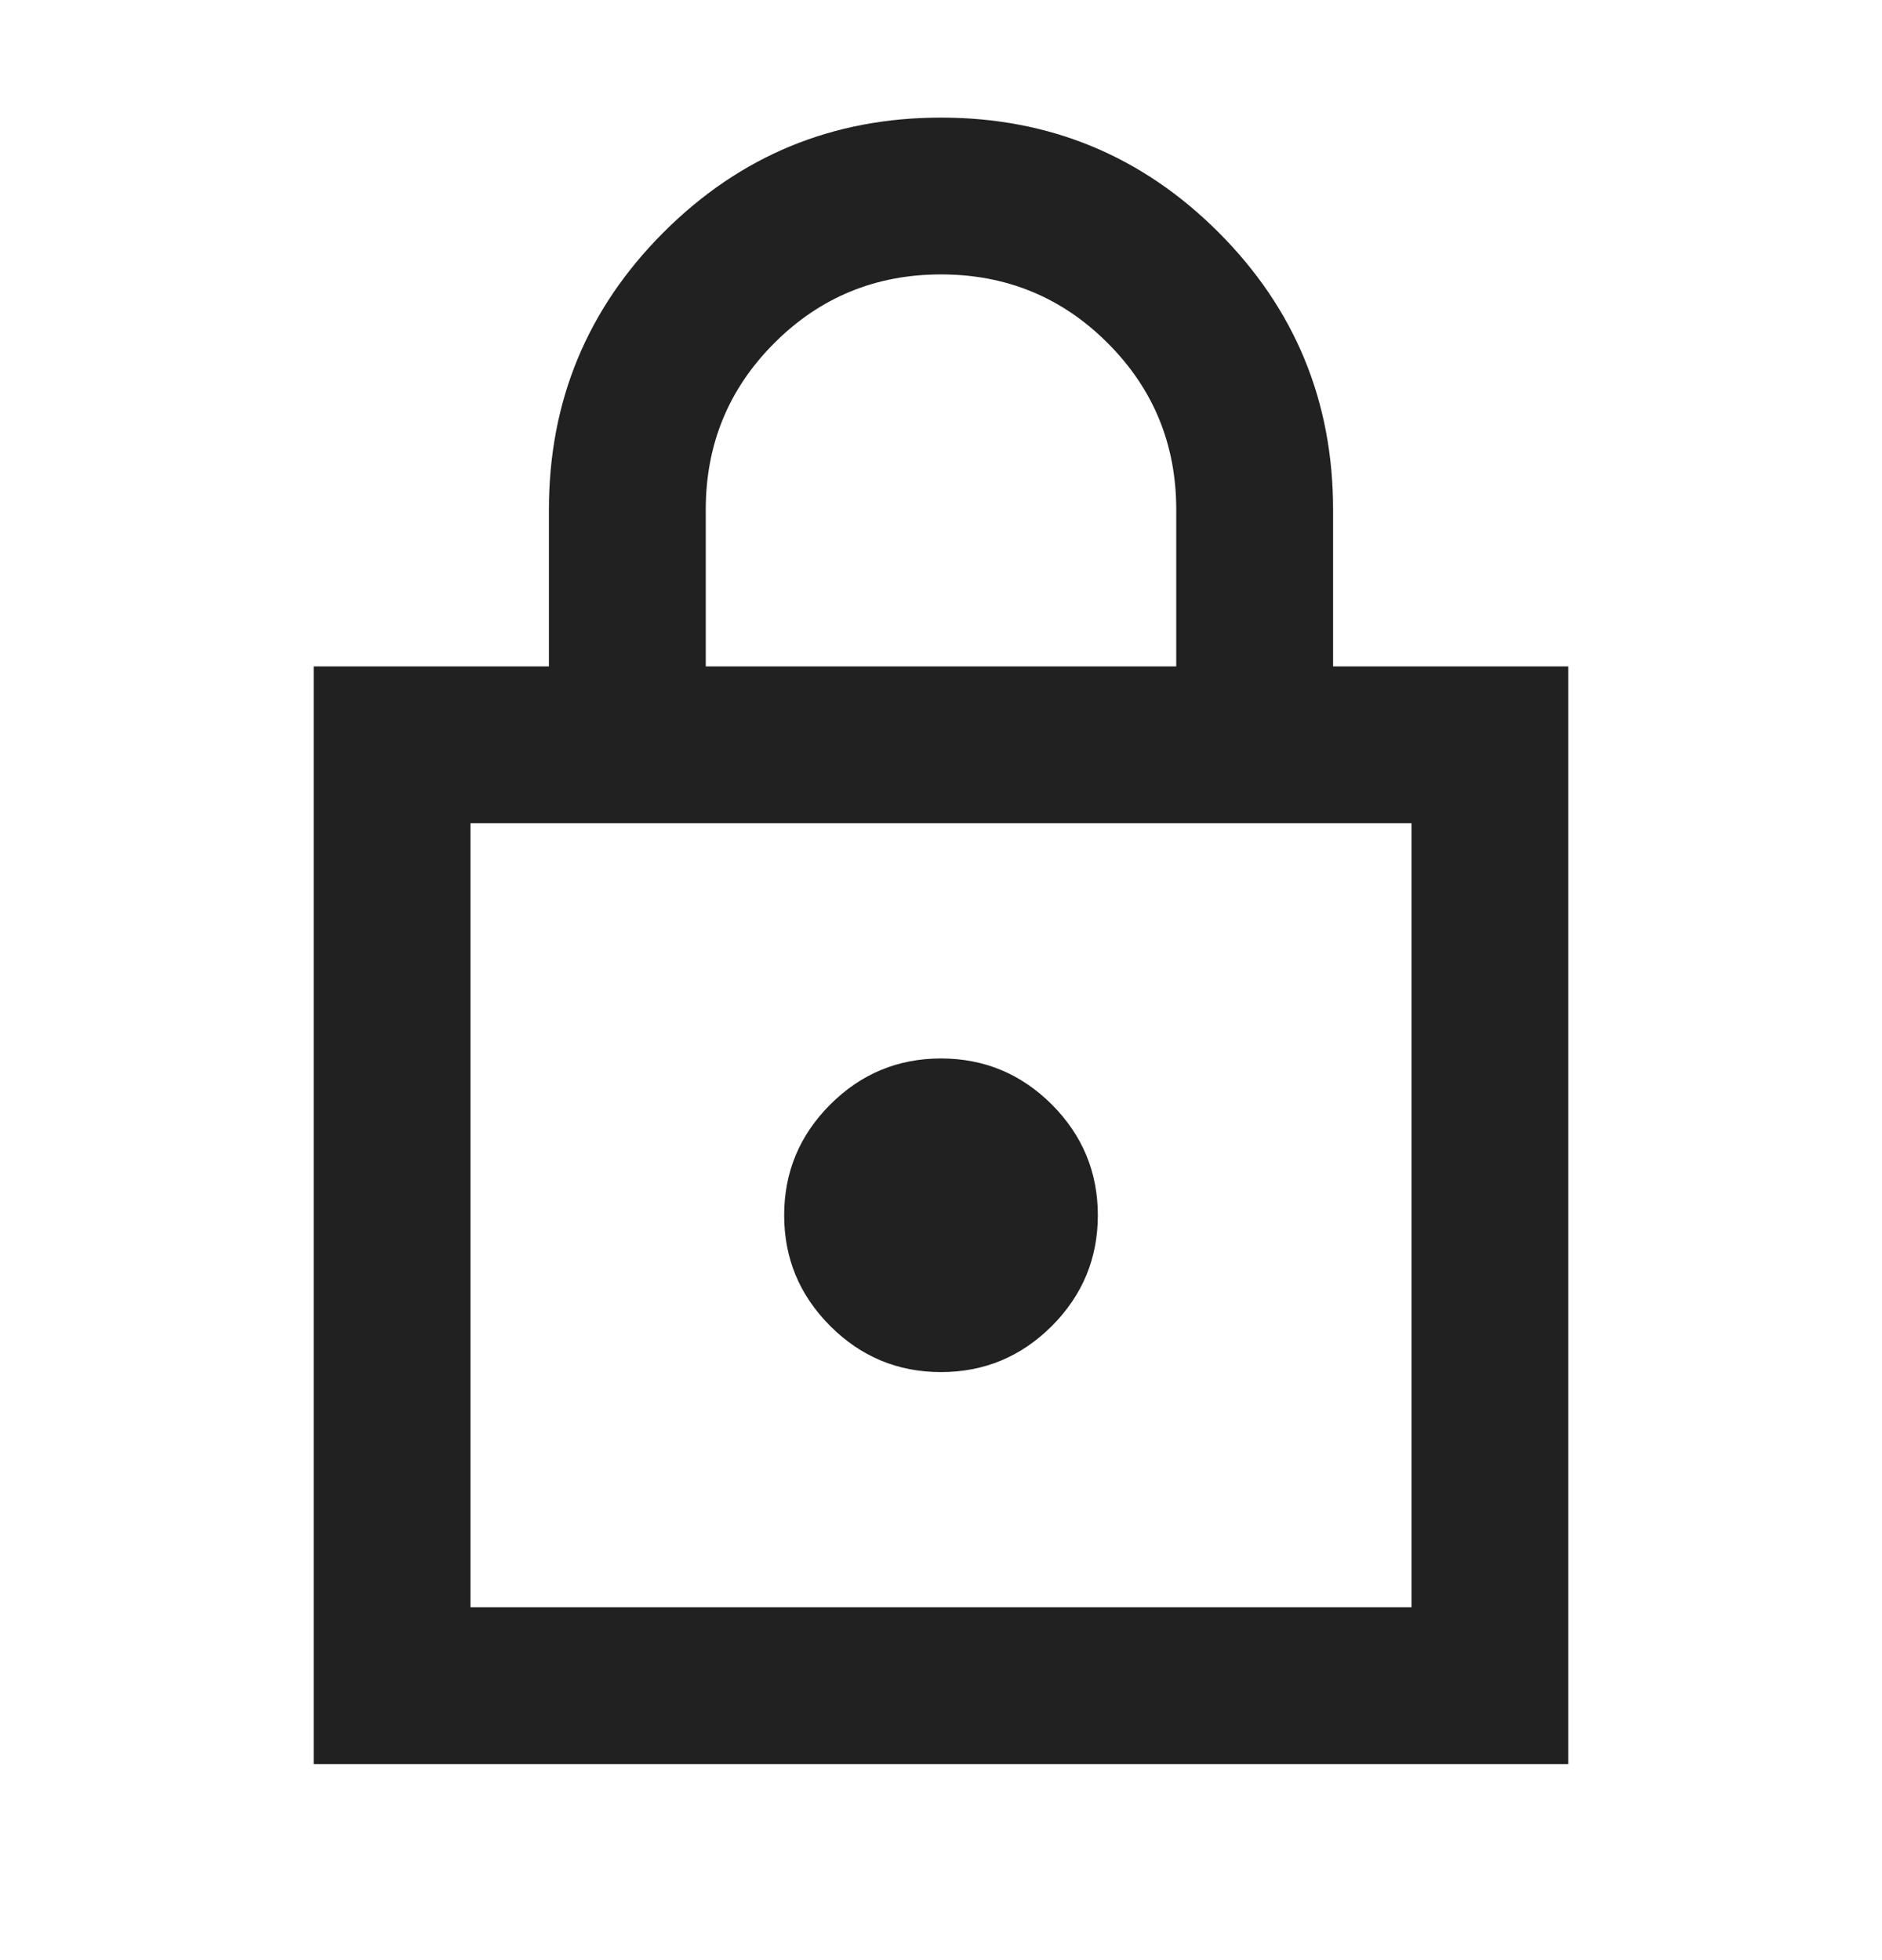 <svg width="24" height="25" viewBox="0 0 24 25" fill="none" xmlns="http://www.w3.org/2000/svg">
<g id="lock">
<path id="Vector" d="M4 22.5V8.5H7V6.5C7 5.117 7.488 3.937 8.463 2.962C9.438 1.987 10.617 1.5 12 1.5C13.383 1.5 14.563 1.987 15.538 2.962C16.513 3.937 17 5.117 17 6.5V8.5H20V22.5H4ZM9 8.5H15V6.5C15 5.667 14.708 4.958 14.125 4.375C13.542 3.792 12.833 3.5 12 3.5C11.167 3.5 10.458 3.792 9.875 4.375C9.292 4.958 9 5.667 9 6.5V8.5ZM6 20.5H18V10.5H6V20.5ZM12 17.5C12.55 17.5 13.021 17.304 13.413 16.913C13.804 16.521 14 16.05 14 15.5C14 14.95 13.804 14.479 13.413 14.087C13.021 13.696 12.55 13.5 12 13.5C11.45 13.5 10.979 13.696 10.588 14.087C10.196 14.479 10 14.95 10 15.5C10 16.05 10.196 16.521 10.588 16.913C10.979 17.304 11.45 17.5 12 17.5ZM6 20.5V10.5V20.5Z" fill="#212121"/>
</g>
</svg>
